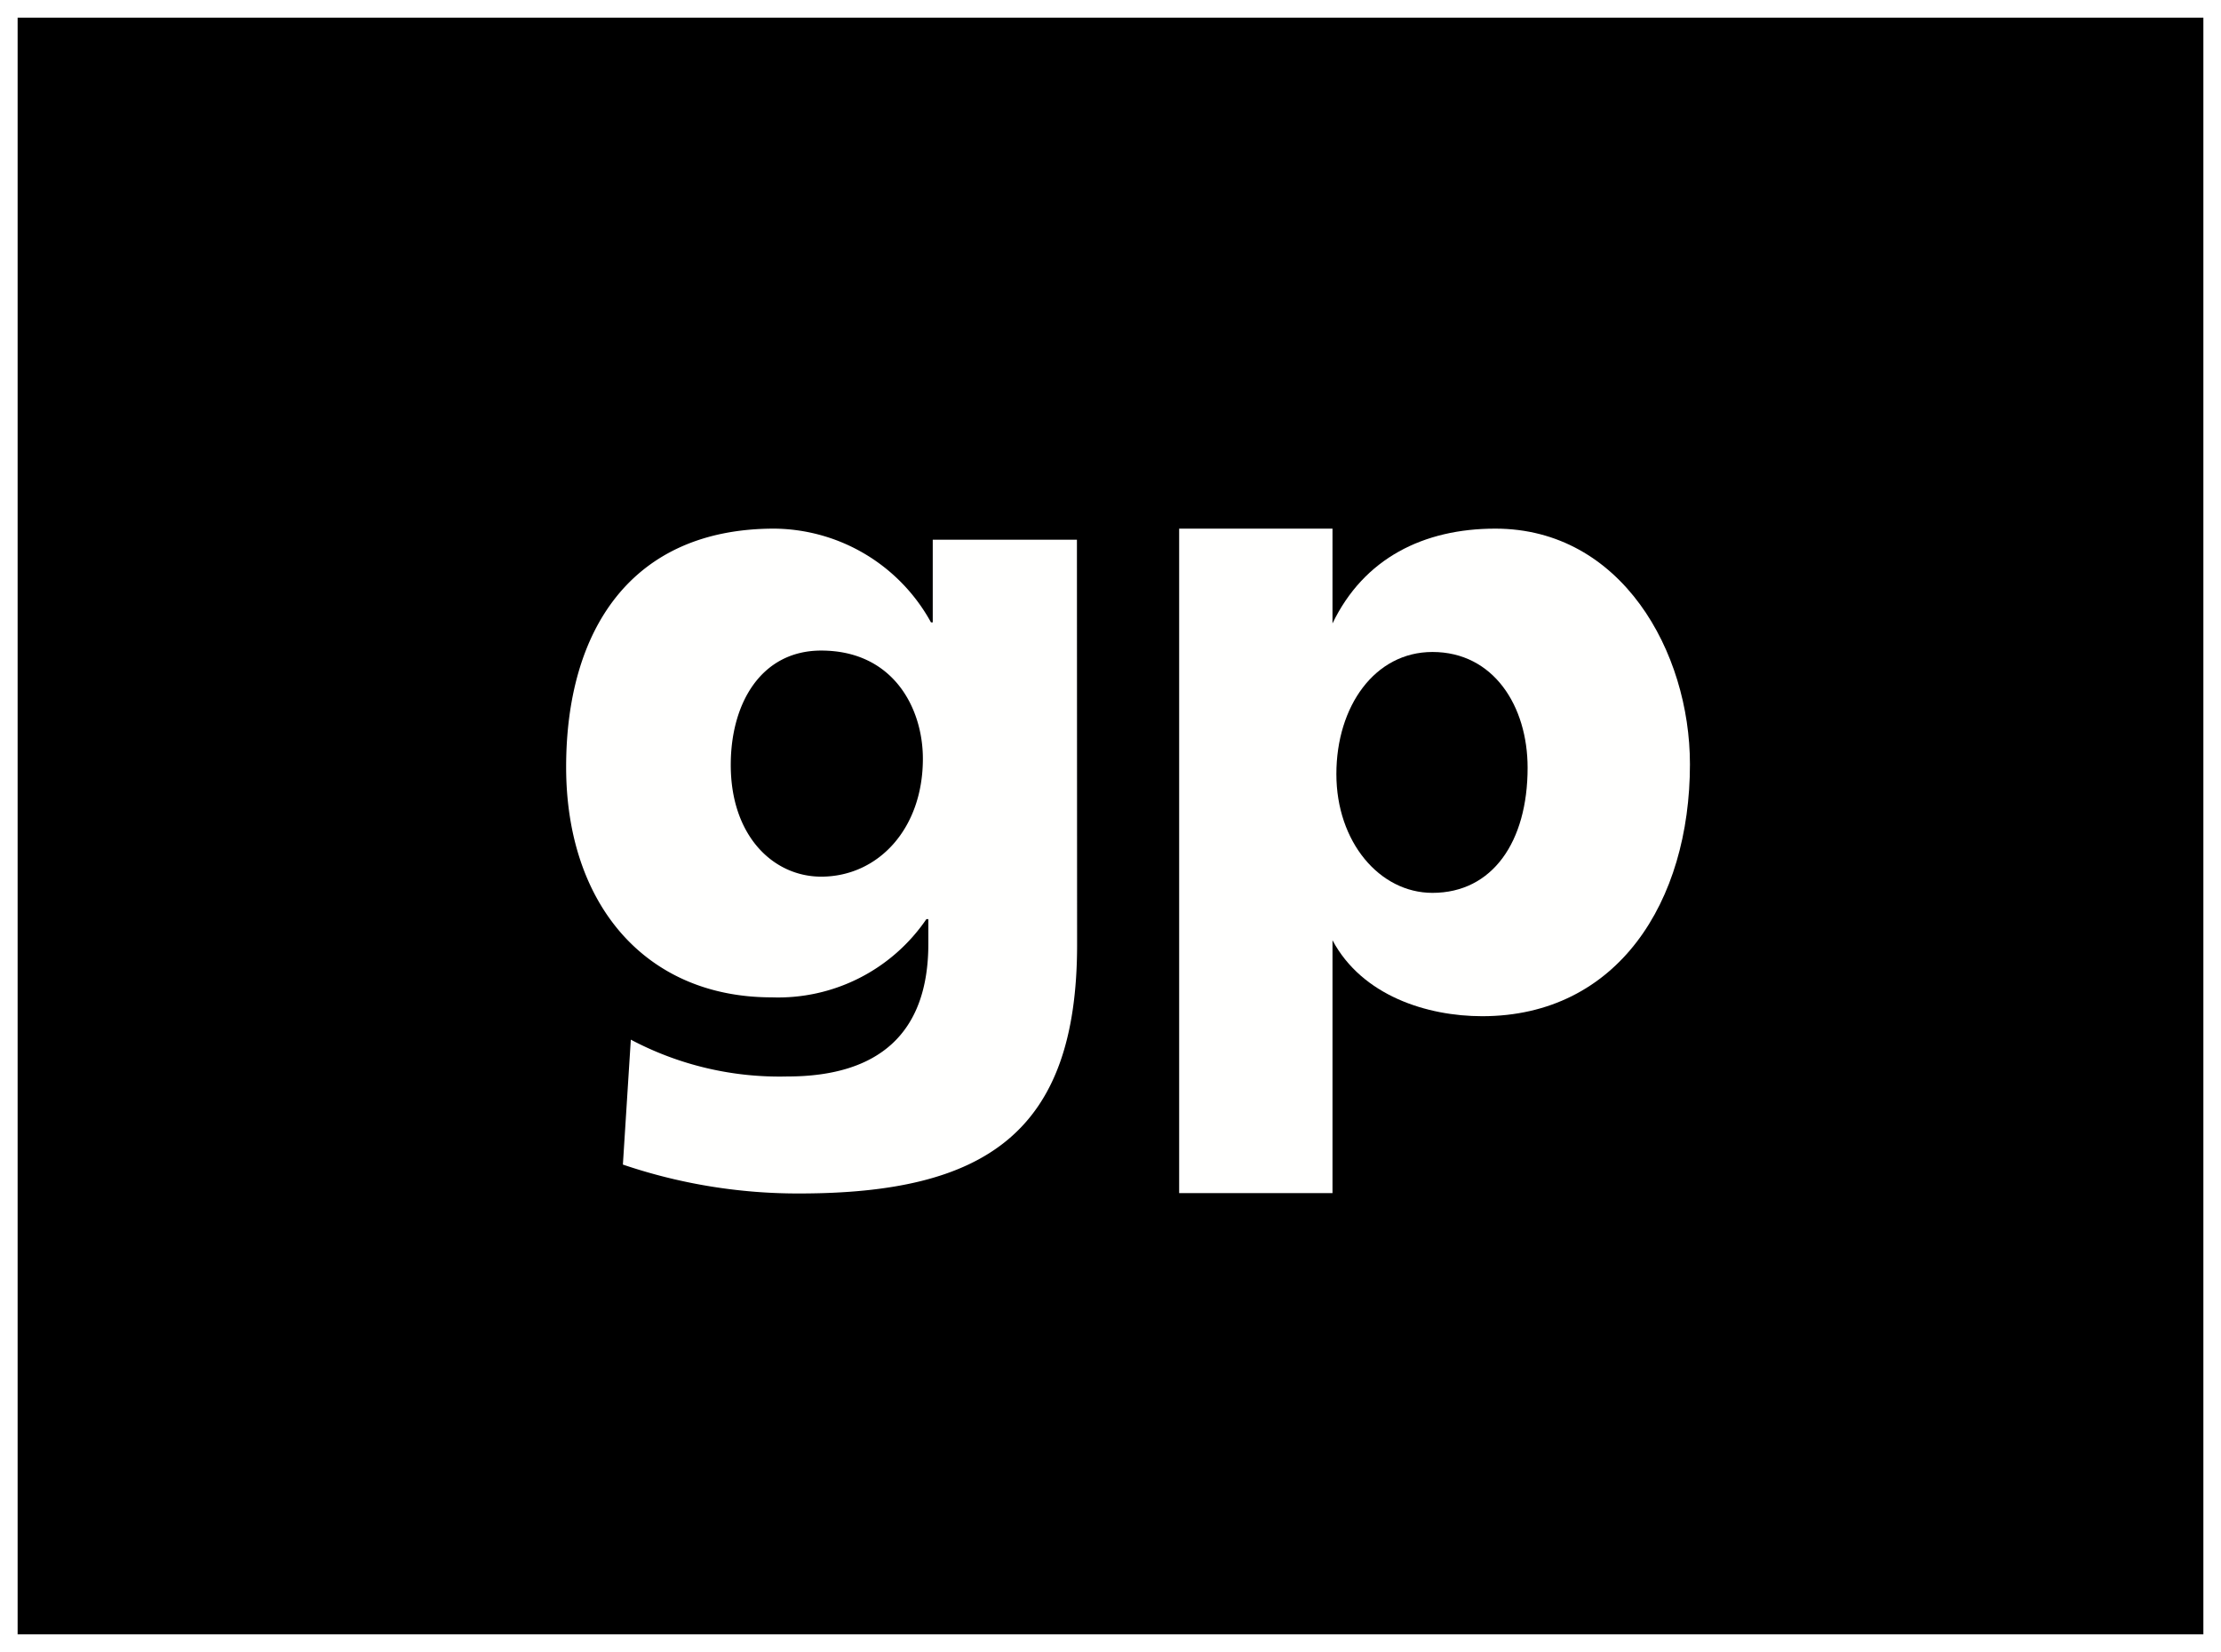 <svg xmlns="http://www.w3.org/2000/svg" viewBox="0 0 126.01 93.75"><rect x="0" y="0" width="126.01" height="93.75" fill="#808080" stroke="none"/><title>Element 310</title><g id="Ebene_2" data-name="Ebene 2"><g id="Ebene_1-2" data-name="Ebene 1"><rect x="0.5" y="0.5" width="125.01" height="92.75" style="stroke:#fff"/><path d="M66.9,67.71h8.7V53.36c1.68,3.15,5.37,4.31,8.49,4.31,7.68,0,11.79-6.49,11.79-14.3C95.88,37,92,30,84.84,30c-4.07,0-7.46,1.68-9.24,5.38V30H66.9ZM86.67,43.57c0,4.21-2,7.1-5.4,7.1-3,0-5.45-2.89-5.45-6.74S78,37,81.27,37C84.74,37,86.67,40.07,86.67,43.57Z" style="fill:#fffffe;fill-rule:evenodd"/><path d="M61.1,30.63H52.92v4.69h-.1A10.24,10.24,0,0,0,43.93,30c-8.14,0-11.81,5.79-11.81,13.53s4.47,13.07,11.66,13.07a10.18,10.18,0,0,0,8.78-4.44h.11v1.4c0,5.09-2.82,7.53-8,7.53A18,18,0,0,1,35.79,59l-.45,7.09a30.88,30.88,0,0,0,10,1.64c10.55,0,15.77-3.44,15.77-14.12ZM41.46,43.41c0-3.55,1.76-6.49,5.13-6.49,4.07,0,5.77,3.24,5.77,6.14,0,4-2.56,6.69-5.77,6.69C43.88,49.75,41.46,47.45,41.46,43.41Z" style="fill:#fffffe;fill-rule:evenodd"/></g></g></svg>